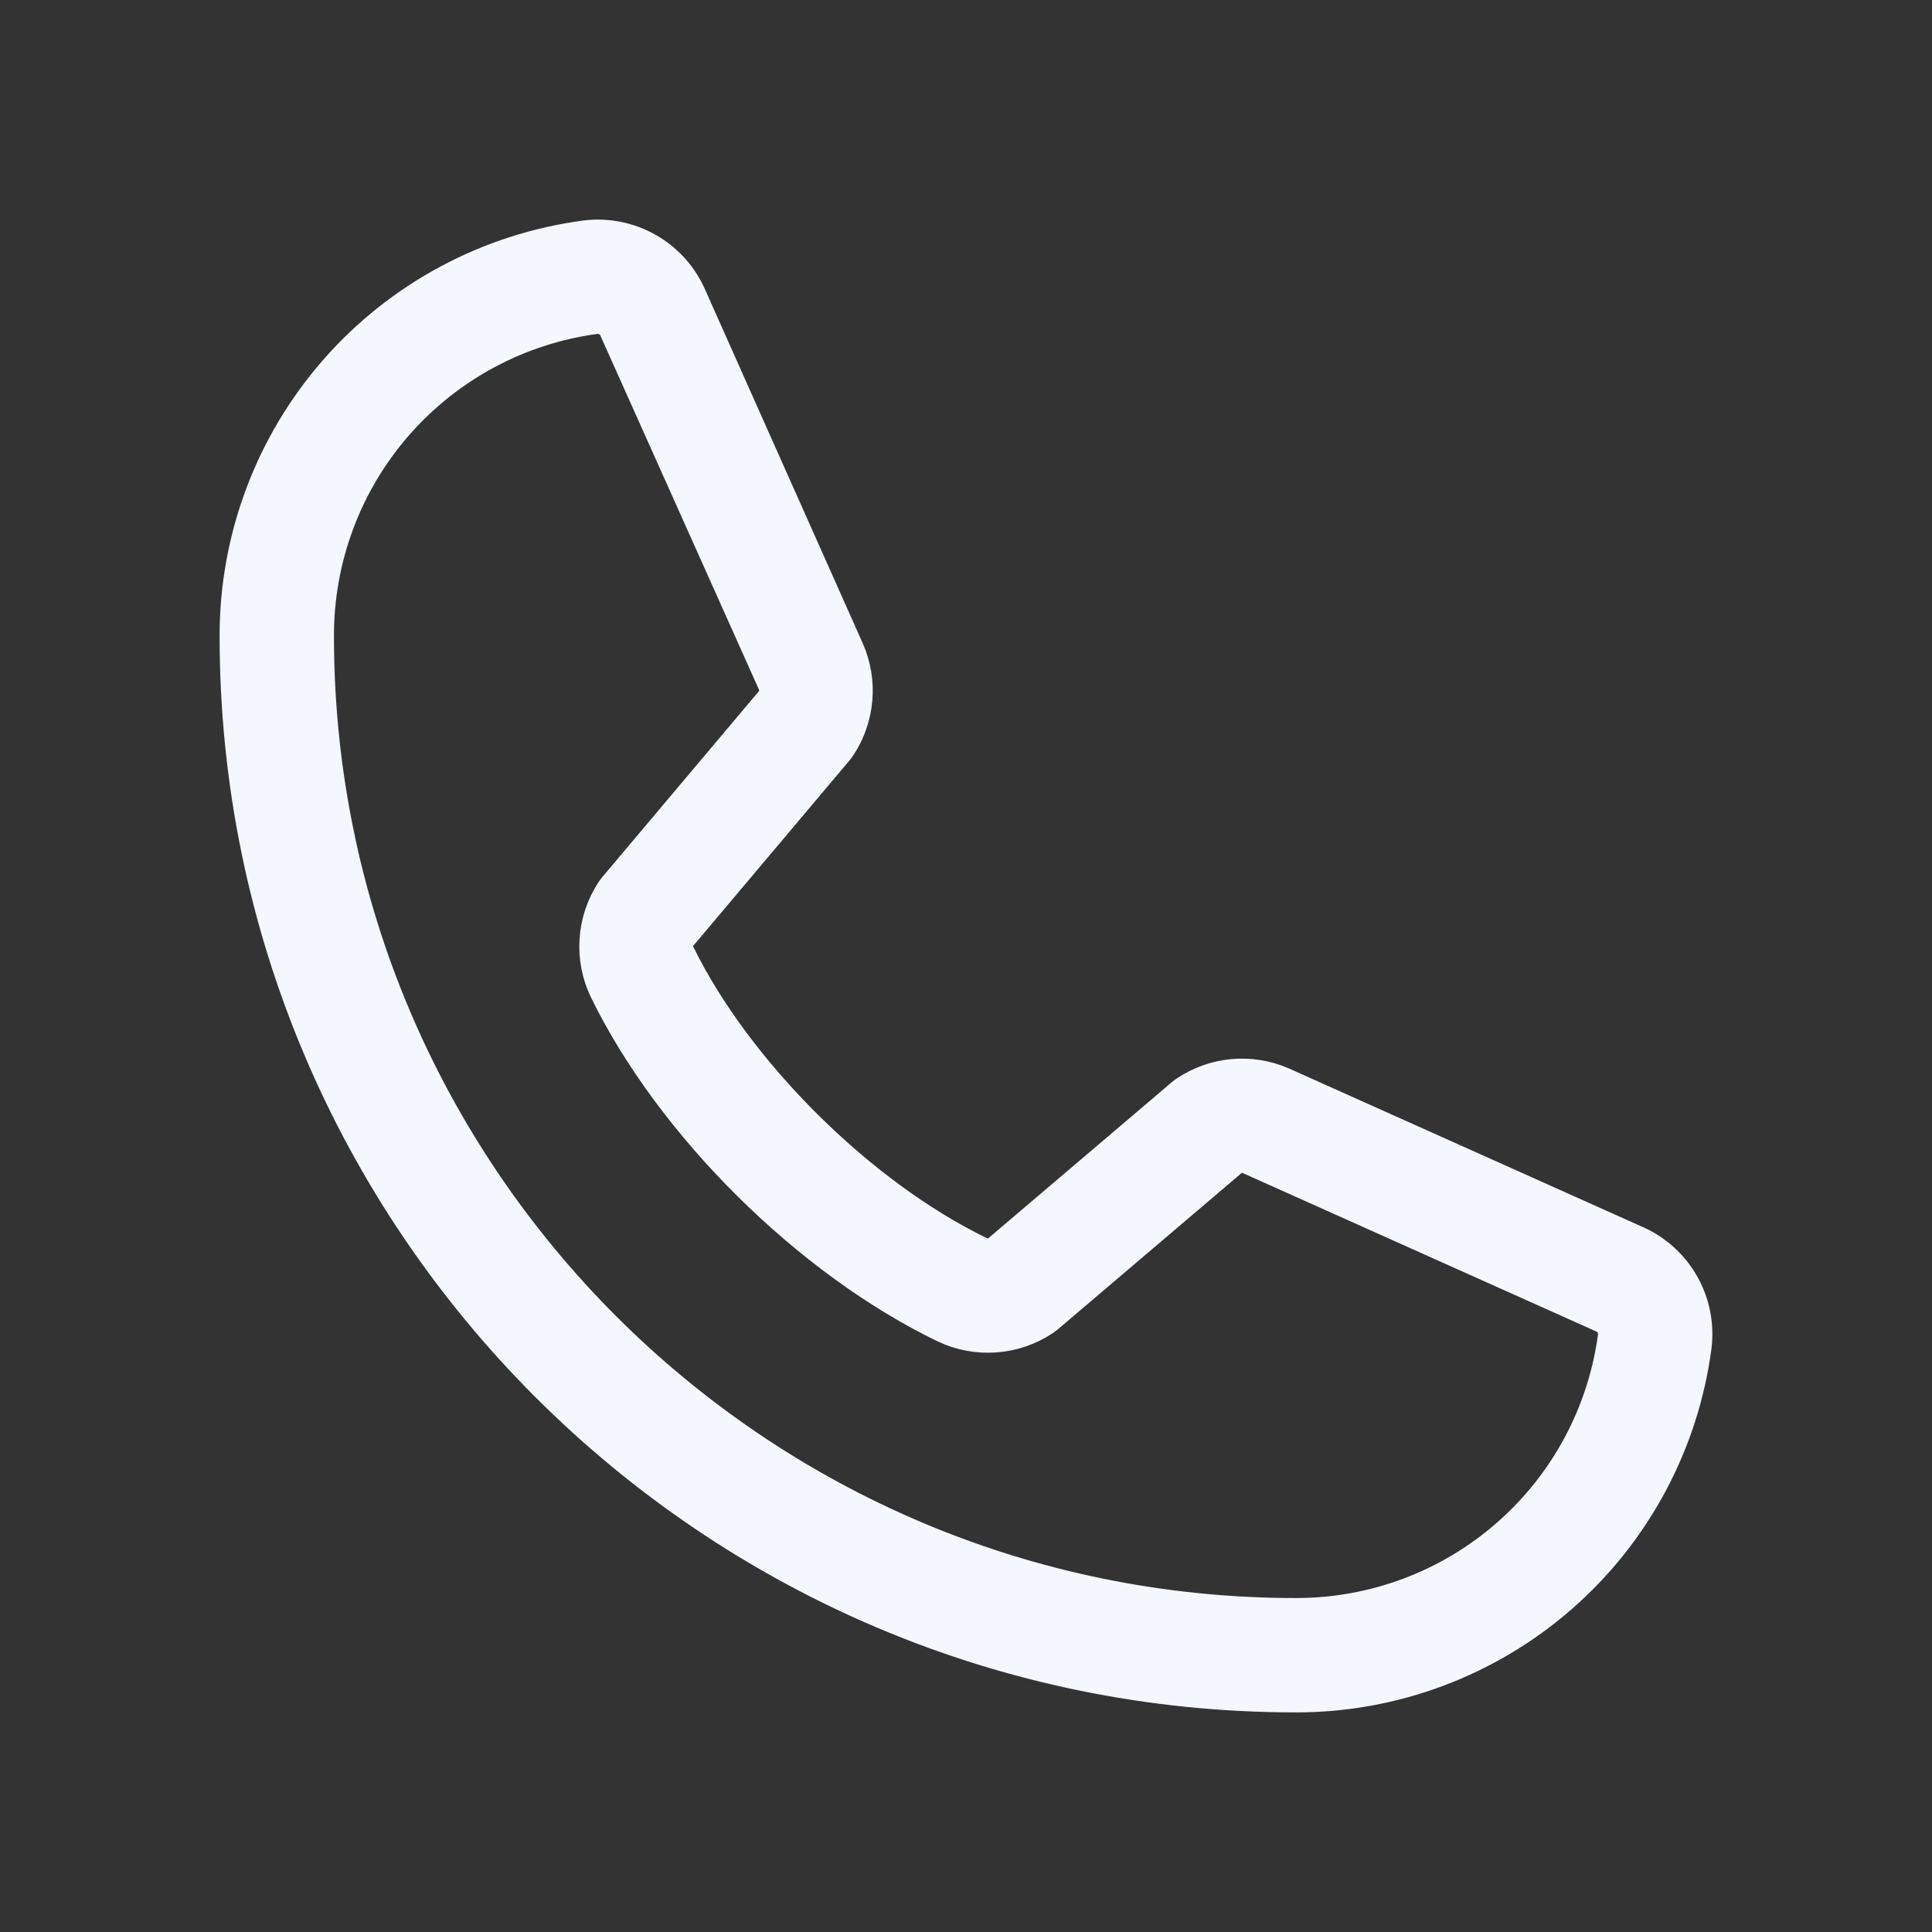 <?xml version="1.0" encoding="UTF-8"?> <svg xmlns="http://www.w3.org/2000/svg" width="79" height="79" viewBox="0 0 79 79" fill="none"><rect x="0" y="0" width="79" height="79" fill="#333333" stroke="none"/> <path d="M66.946 50.619L52.474 44.134C51.819 43.853 51.103 43.74 50.393 43.805C49.683 43.87 49 44.112 48.406 44.508C48.346 44.546 48.289 44.589 48.235 44.636L40.671 51.069C40.593 51.112 40.505 51.136 40.416 51.139C40.327 51.142 40.238 51.125 40.157 51.088C35.295 48.741 30.259 43.736 27.903 38.941C27.864 38.861 27.843 38.773 27.843 38.684C27.843 38.595 27.864 38.507 27.903 38.427L34.358 30.768C34.404 30.712 34.447 30.652 34.486 30.591C34.877 29.995 35.112 29.311 35.172 28.601C35.232 27.892 35.114 27.178 34.829 26.526L28.39 12.079C28.024 11.226 27.392 10.514 26.588 10.052C25.784 9.589 24.851 9.399 23.93 9.511C19.927 10.038 16.252 12.004 13.593 15.042C10.934 18.08 9.472 21.982 9.48 26.02C9.48 50.006 28.994 69.52 52.98 69.52C57.017 69.528 60.919 68.065 63.957 65.406C66.995 62.747 68.961 59.073 69.488 55.07C69.6 54.153 69.413 53.225 68.955 52.423C68.497 51.621 67.792 50.988 66.946 50.619ZM52.98 65.844C31.022 65.844 13.156 47.978 13.156 26.02C13.146 22.877 14.28 19.837 16.348 17.47C18.415 15.102 21.273 13.568 24.389 13.154H24.46C24.583 13.156 24.703 13.196 24.804 13.267C24.904 13.339 24.981 13.439 25.023 13.555L31.487 27.987C31.524 28.067 31.543 28.154 31.543 28.242C31.543 28.331 31.524 28.418 31.487 28.498L25.02 36.175C24.972 36.23 24.928 36.288 24.889 36.35C24.484 36.968 24.246 37.679 24.197 38.416C24.148 39.153 24.29 39.89 24.61 40.556C27.327 46.119 32.933 51.682 38.557 54.399C39.227 54.717 39.968 54.856 40.707 54.802C41.446 54.748 42.159 54.504 42.776 54.093C42.834 54.053 42.892 54.01 42.947 53.964L50.508 47.531C50.582 47.491 50.665 47.467 50.749 47.462C50.834 47.457 50.919 47.47 50.998 47.5L65.472 53.986C65.591 54.036 65.69 54.122 65.756 54.232C65.823 54.342 65.853 54.47 65.843 54.598C65.431 57.716 63.899 60.576 61.531 62.646C59.164 64.716 56.124 65.852 52.98 65.844Z" fill="#F4F7FE"></path> <path d="M66.946 50.619L52.474 44.134C51.819 43.853 51.103 43.74 50.393 43.805C49.683 43.87 49 44.112 48.406 44.508C48.346 44.546 48.289 44.589 48.235 44.636L40.671 51.069C40.593 51.112 40.505 51.136 40.416 51.139C40.327 51.142 40.238 51.125 40.157 51.088C35.295 48.741 30.259 43.736 27.903 38.941C27.864 38.861 27.843 38.773 27.843 38.684C27.843 38.595 27.864 38.507 27.903 38.427L34.358 30.768C34.404 30.712 34.447 30.652 34.486 30.591C34.877 29.995 35.112 29.311 35.172 28.601C35.232 27.892 35.114 27.178 34.829 26.526L28.39 12.079C28.024 11.226 27.392 10.514 26.588 10.052C25.784 9.589 24.851 9.399 23.93 9.511C19.927 10.038 16.252 12.004 13.593 15.042C10.934 18.08 9.472 21.982 9.48 26.02C9.48 50.006 28.994 69.52 52.98 69.52C57.017 69.528 60.919 68.065 63.957 65.406C66.995 62.747 68.961 59.073 69.488 55.07C69.6 54.153 69.413 53.225 68.955 52.423C68.497 51.621 67.792 50.988 66.946 50.619ZM52.98 65.844C31.022 65.844 13.156 47.978 13.156 26.02C13.146 22.877 14.28 19.837 16.348 17.47C18.415 15.102 21.273 13.568 24.389 13.154H24.46C24.583 13.156 24.703 13.196 24.804 13.267C24.904 13.339 24.981 13.439 25.023 13.555L31.487 27.987C31.524 28.067 31.543 28.154 31.543 28.242C31.543 28.331 31.524 28.418 31.487 28.498L25.02 36.175C24.972 36.23 24.928 36.288 24.889 36.35C24.484 36.968 24.246 37.679 24.197 38.416C24.148 39.153 24.29 39.89 24.61 40.556C27.327 46.119 32.933 51.682 38.557 54.399C39.227 54.717 39.968 54.856 40.707 54.802C41.446 54.748 42.159 54.504 42.776 54.093C42.834 54.053 42.892 54.01 42.947 53.964L50.508 47.531C50.582 47.491 50.665 47.467 50.749 47.462C50.834 47.457 50.919 47.47 50.998 47.5L65.472 53.986C65.591 54.036 65.69 54.122 65.756 54.232C65.823 54.342 65.853 54.47 65.843 54.598C65.431 57.716 63.899 60.576 61.531 62.646C59.164 64.716 56.124 65.852 52.98 65.844Z" stroke="#F4F7FE"></path> </svg> 